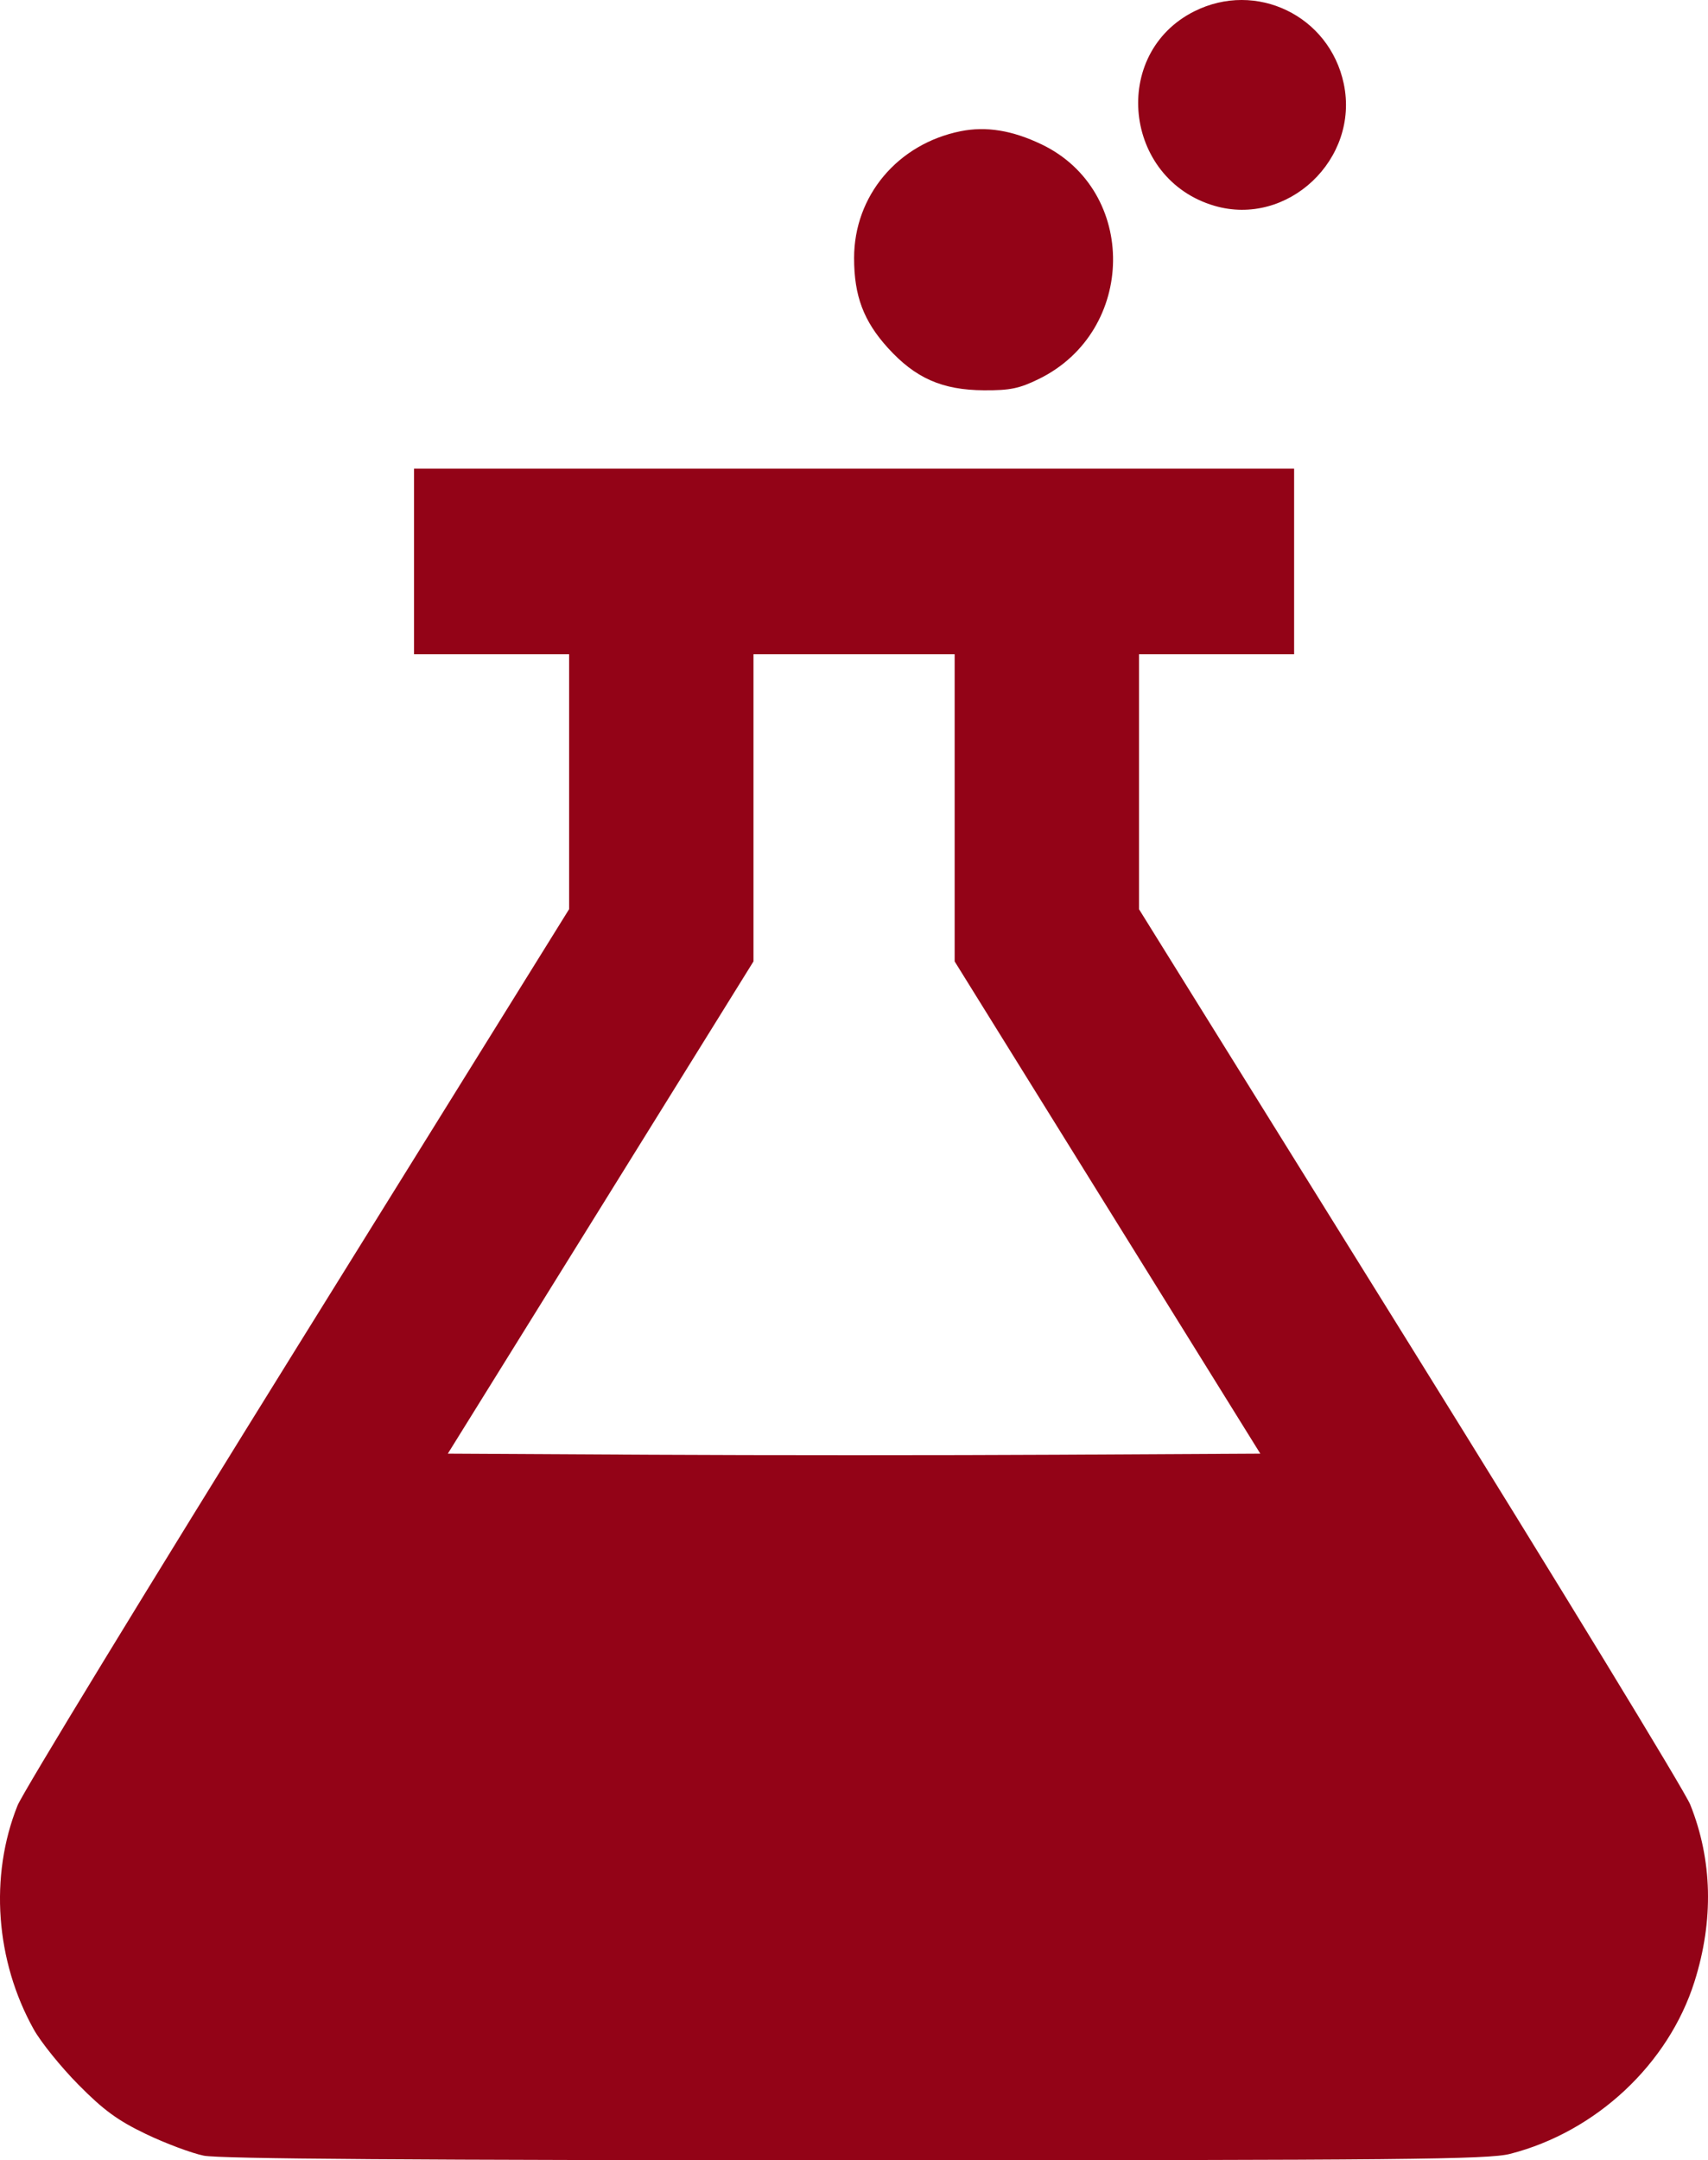 <svg width="53" height="67" viewBox="0 0 53 67" fill="none" xmlns="http://www.w3.org/2000/svg">
<path fill-rule="evenodd" clip-rule="evenodd" d="M37.058 0.352C34.456 1.657 34.859 5.553 37.682 6.382C39.956 7.049 42.192 4.938 41.697 2.594C41.251 0.487 38.979 -0.611 37.058 0.352ZM29.806 4.07C27.854 4.465 26.503 6.073 26.503 8.002C26.502 9.176 26.798 9.961 27.554 10.793C28.405 11.73 29.238 12.097 30.534 12.105C31.345 12.11 31.636 12.049 32.246 11.749C35.265 10.262 35.314 5.917 32.327 4.481C31.414 4.042 30.602 3.91 29.806 4.07ZM12.848 17.413V20.291H15.254H17.66V24.244V28.197L9.248 41.732C4.622 49.176 0.705 55.596 0.544 55.998C-0.332 58.186 -0.141 60.814 1.049 62.944C1.271 63.34 1.894 64.112 2.436 64.659C3.213 65.445 3.652 65.766 4.525 66.185C5.133 66.476 5.941 66.779 6.32 66.857C6.799 66.957 12.953 67 26.546 67C43.572 67 46.184 66.975 46.859 66.802C49.524 66.12 51.773 64.02 52.582 61.456C53.181 59.558 53.136 57.685 52.45 55.972C52.283 55.555 48.366 49.136 43.746 41.708L35.345 28.201V24.246V20.291H37.751H40.157V17.413V14.535H26.502H12.848V17.413ZM23.381 25.055V29.818L18.639 37.452L13.896 45.085L20.199 45.119C23.666 45.138 29.339 45.138 32.805 45.119L39.108 45.085L34.366 37.452L29.623 29.818V25.055V20.291H26.502H23.381V25.055Z" fill="#930317"/>
</svg>
